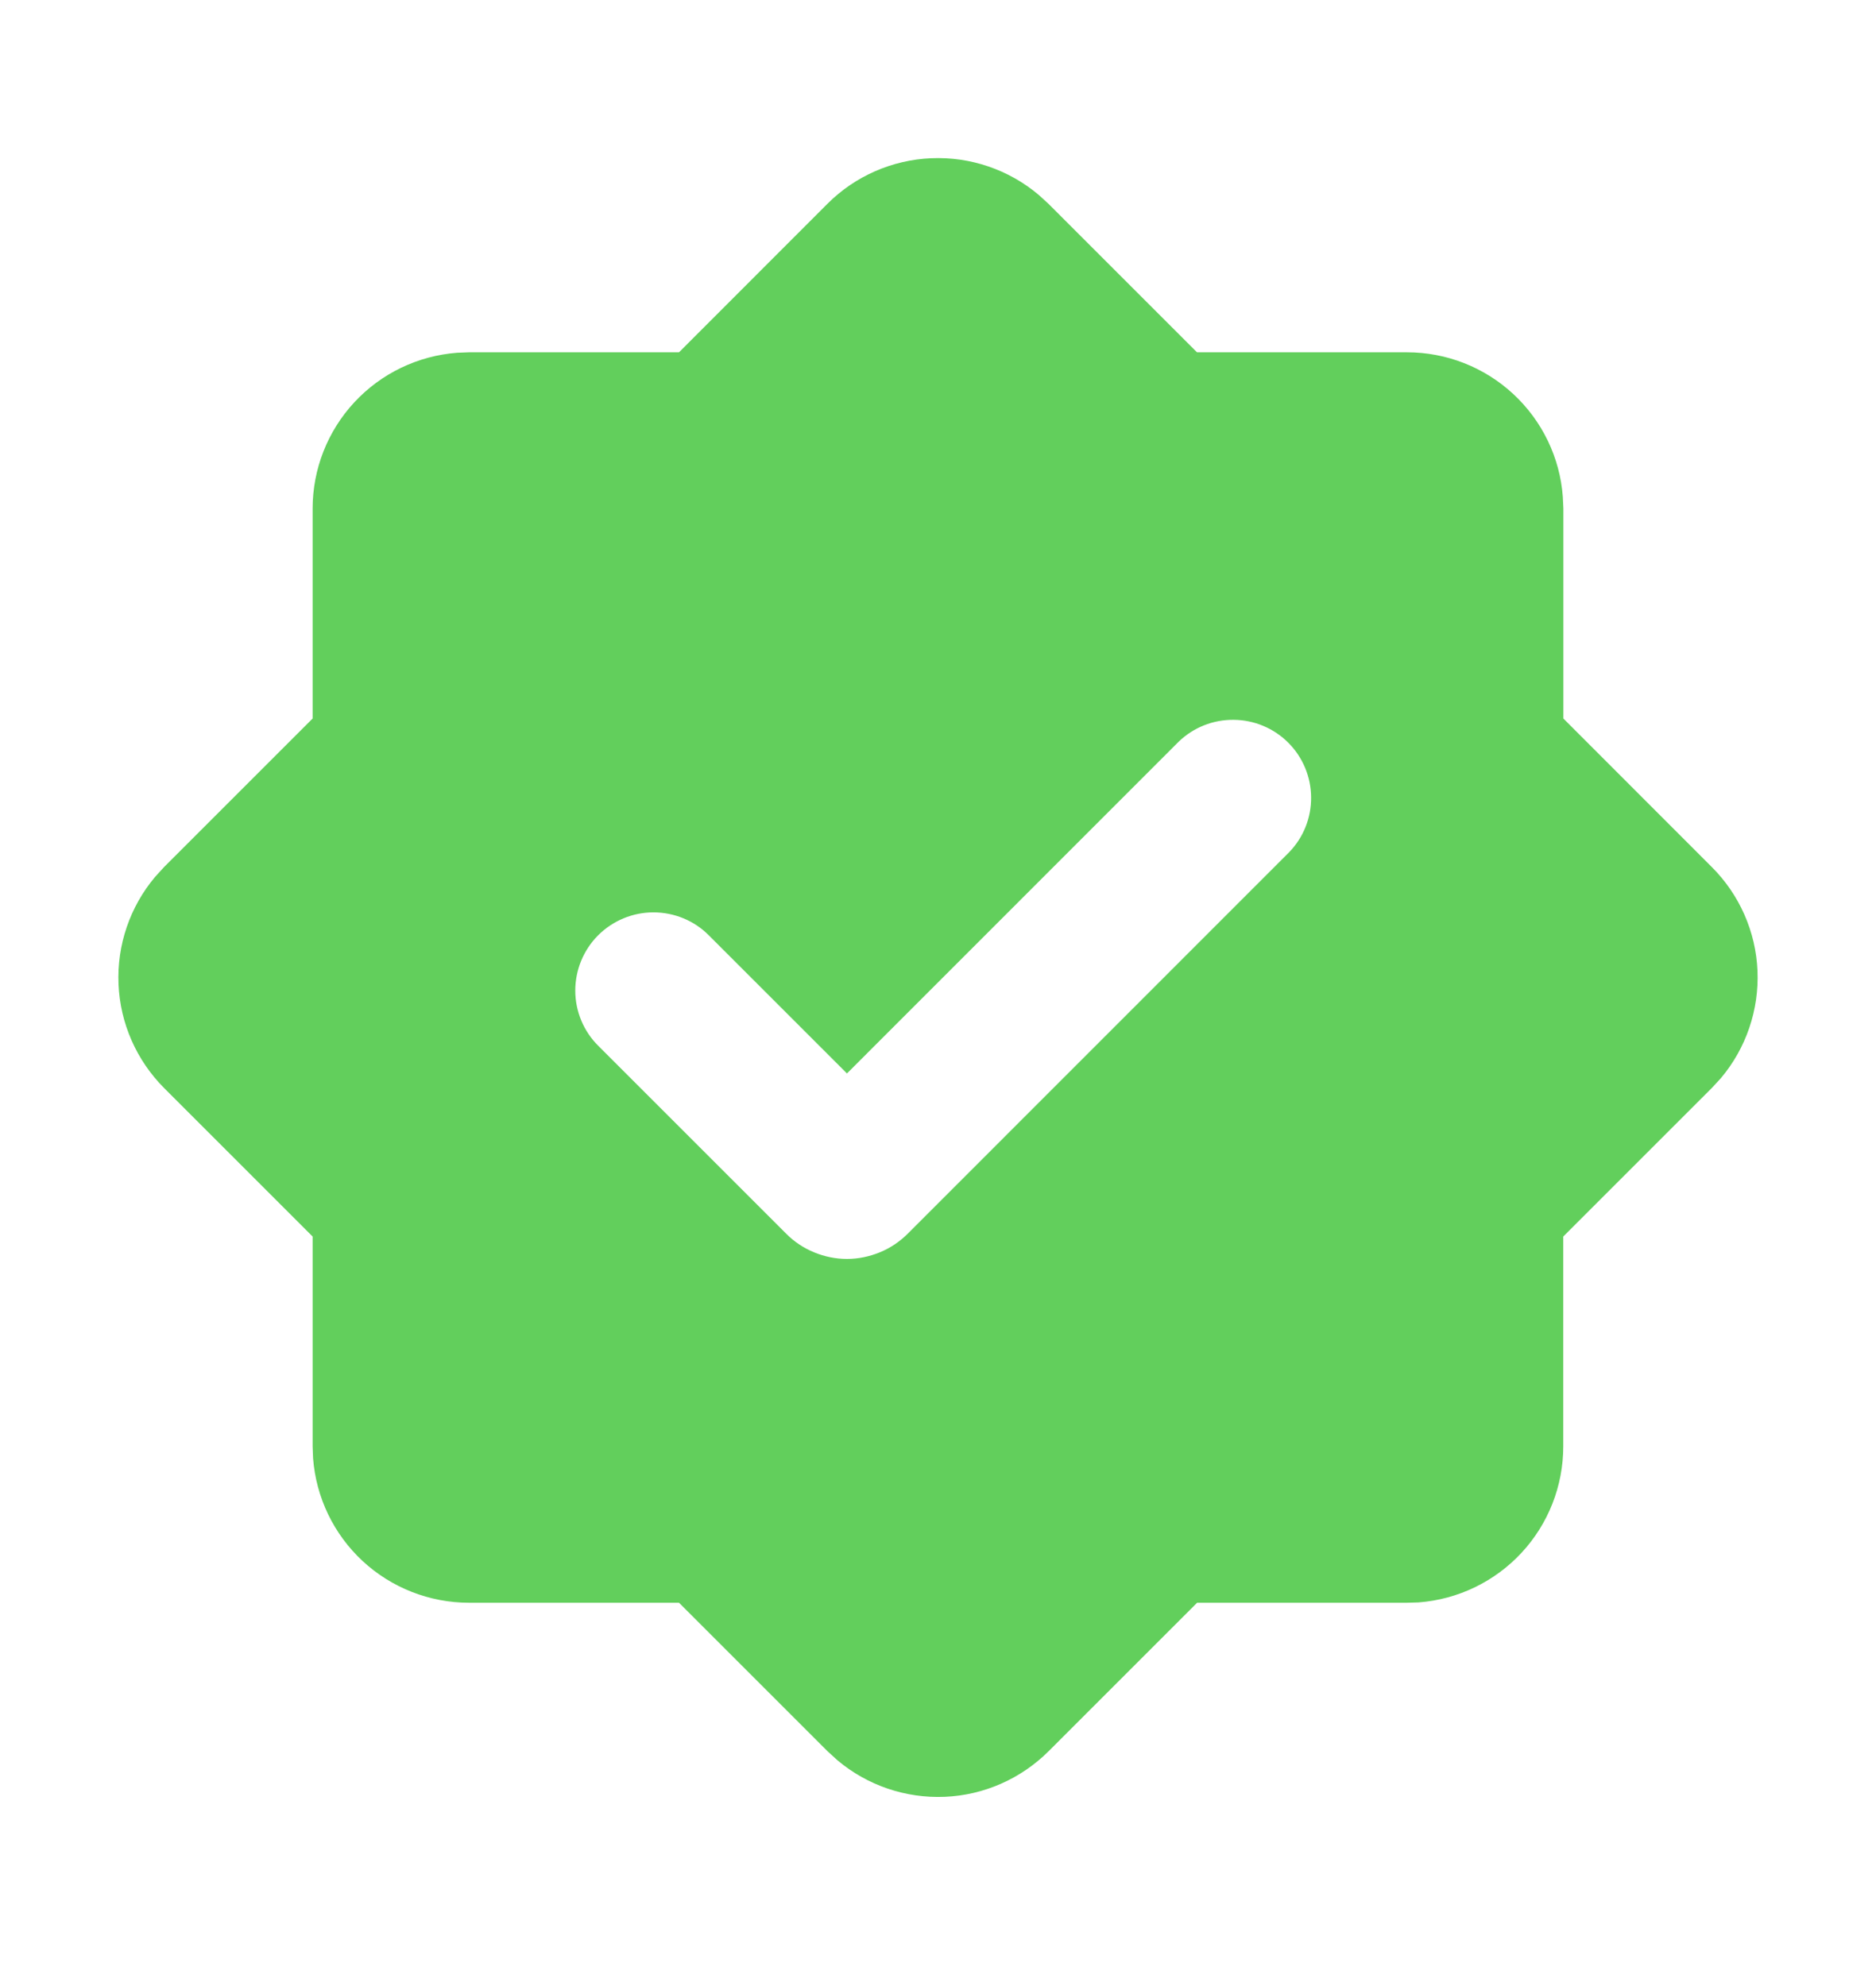 <svg width="17" height="18" viewBox="0 0 17 18" fill="none" xmlns="http://www.w3.org/2000/svg">
<path fill-rule="evenodd" clip-rule="evenodd" d="M7.498 1.847C7.749 1.596 8.085 1.449 8.439 1.434C8.793 1.419 9.14 1.537 9.411 1.765L9.502 1.848L10.847 3.193H12.75C13.107 3.193 13.451 3.328 13.713 3.571C13.975 3.814 14.136 4.147 14.162 4.503L14.167 4.609V6.512L15.512 7.858C15.763 8.109 15.911 8.444 15.926 8.798C15.941 9.153 15.823 9.5 15.595 9.771L15.512 9.861L14.166 11.207V13.109C14.166 13.467 14.031 13.811 13.788 14.073C13.545 14.335 13.212 14.496 12.855 14.523L12.75 14.526H10.848L9.502 15.872C9.251 16.122 8.916 16.27 8.562 16.285C8.207 16.3 7.86 16.182 7.589 15.954L7.499 15.872L6.153 14.526H4.25C3.893 14.526 3.548 14.391 3.286 14.148C3.024 13.905 2.864 13.572 2.837 13.216L2.833 13.109V11.207L1.487 9.861C1.237 9.61 1.089 9.275 1.074 8.92C1.059 8.566 1.177 8.219 1.405 7.948L1.487 7.858L2.833 6.512V4.609C2.833 4.252 2.968 3.908 3.211 3.646C3.454 3.384 3.787 3.224 4.144 3.197L4.25 3.193H6.153L7.498 1.847ZM10.681 6.722L7.675 9.729L6.422 8.476C6.29 8.343 6.109 8.269 5.921 8.269C5.734 8.269 5.553 8.344 5.42 8.477C5.288 8.609 5.213 8.79 5.213 8.978C5.213 9.165 5.288 9.346 5.421 9.478L7.124 11.181C7.196 11.254 7.282 11.311 7.377 11.35C7.471 11.389 7.572 11.41 7.675 11.41C7.777 11.41 7.878 11.389 7.973 11.35C8.068 11.311 8.153 11.254 8.226 11.181L11.682 7.724C11.812 7.59 11.883 7.411 11.881 7.226C11.88 7.04 11.805 6.862 11.674 6.731C11.543 6.6 11.365 6.525 11.179 6.524C10.993 6.522 10.815 6.593 10.681 6.722Z" fill="#62CF5C"/>
</svg>
